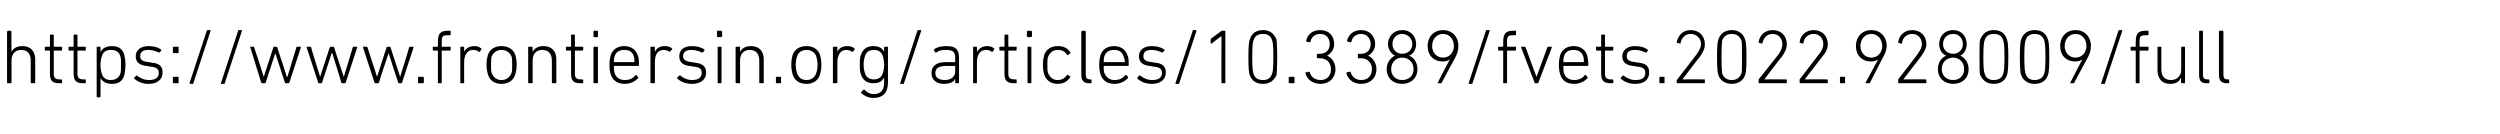 <?xml version="1.0" standalone="no"?><!DOCTYPE svg PUBLIC "-//W3C//DTD SVG 1.1//EN" "http://www.w3.org/Graphics/SVG/1.1/DTD/svg11.dtd"><svg xmlns="http://www.w3.org/2000/svg" version="1.1" width="390.5px" height="21px" viewBox="0 -4 390.5 21" style="top:-4px">  <desc>https://www.frontiersin.org/articles/10.3389/fvets.2022.928009/full</desc>  <defs/>  <g id="Polygon110730">    <path d="M 4.9 9 C 4.9 9 4.8 9 4.8 8.9 C 4.8 8.9 4.8 5.5 4.8 5.5 C 4.8 4.4 4.3 3.8 3.3 3.8 C 2.4 3.8 1.8 4.4 1.8 5.4 C 1.8 5.4 1.8 8.9 1.8 8.9 C 1.8 9 1.7 9 1.6 9 C 1.6 9 1.2 9 1.2 9 C 1.2 9 1.1 9 1.1 8.9 C 1.1 8.9 1.1 1 1.1 1 C 1.1 0.9 1.2 0.8 1.2 0.8 C 1.2 0.8 1.6 0.8 1.6 0.8 C 1.7 0.8 1.8 0.9 1.8 1 C 1.75 0.96 1.8 4.1 1.8 4.1 C 1.8 4.1 1.76 4.08 1.8 4.1 C 2.1 3.5 2.7 3.2 3.5 3.2 C 4.7 3.2 5.5 3.9 5.5 5.3 C 5.5 5.3 5.5 8.9 5.5 8.9 C 5.5 9 5.4 9 5.3 9 C 5.3 9 4.9 9 4.9 9 Z M 9.2 9 C 8.2 9 7.8 8.6 7.8 7.5 C 7.8 7.5 7.8 3.9 7.8 3.9 C 7.8 3.9 7.7 3.9 7.7 3.9 C 7.7 3.9 7.1 3.9 7.1 3.9 C 7 3.9 7 3.8 7 3.7 C 7 3.7 7 3.4 7 3.4 C 7 3.3 7 3.3 7.1 3.3 C 7.1 3.3 7.7 3.3 7.7 3.3 C 7.7 3.3 7.8 3.3 7.8 3.2 C 7.8 3.2 7.8 1.6 7.8 1.6 C 7.8 1.5 7.8 1.4 7.9 1.4 C 7.9 1.4 8.3 1.4 8.3 1.4 C 8.4 1.4 8.4 1.5 8.4 1.6 C 8.4 1.6 8.4 3.2 8.4 3.2 C 8.4 3.3 8.4 3.3 8.5 3.3 C 8.5 3.3 9.6 3.3 9.6 3.3 C 9.6 3.3 9.7 3.3 9.7 3.4 C 9.7 3.4 9.7 3.7 9.7 3.7 C 9.7 3.8 9.6 3.9 9.6 3.9 C 9.6 3.9 8.5 3.9 8.5 3.9 C 8.4 3.9 8.4 3.9 8.4 3.9 C 8.4 3.9 8.4 7.5 8.4 7.5 C 8.4 8.2 8.7 8.4 9.3 8.4 C 9.3 8.4 9.6 8.4 9.6 8.4 C 9.6 8.4 9.7 8.5 9.7 8.5 C 9.7 8.5 9.7 8.9 9.7 8.9 C 9.7 9 9.6 9 9.6 9 C 9.6 9 9.2 9 9.2 9 Z M 13 9 C 11.9 9 11.5 8.6 11.5 7.5 C 11.5 7.5 11.5 3.9 11.5 3.9 C 11.5 3.9 11.5 3.9 11.4 3.9 C 11.4 3.9 10.8 3.9 10.8 3.9 C 10.7 3.9 10.7 3.8 10.7 3.7 C 10.7 3.7 10.7 3.4 10.7 3.4 C 10.7 3.3 10.7 3.3 10.8 3.3 C 10.8 3.3 11.4 3.3 11.4 3.3 C 11.5 3.3 11.5 3.3 11.5 3.2 C 11.5 3.2 11.5 1.6 11.5 1.6 C 11.5 1.5 11.5 1.4 11.6 1.4 C 11.6 1.4 12 1.4 12 1.4 C 12.1 1.4 12.1 1.5 12.1 1.6 C 12.1 1.6 12.1 3.2 12.1 3.2 C 12.1 3.3 12.2 3.3 12.2 3.3 C 12.2 3.3 13.3 3.3 13.3 3.3 C 13.4 3.3 13.4 3.3 13.4 3.4 C 13.4 3.4 13.4 3.7 13.4 3.7 C 13.4 3.8 13.4 3.9 13.3 3.9 C 13.3 3.9 12.2 3.9 12.2 3.9 C 12.2 3.9 12.1 3.9 12.1 3.9 C 12.1 3.9 12.1 7.5 12.1 7.5 C 12.1 8.2 12.4 8.4 13.1 8.4 C 13.1 8.4 13.3 8.4 13.3 8.4 C 13.4 8.4 13.4 8.5 13.4 8.5 C 13.4 8.5 13.4 8.9 13.4 8.9 C 13.4 9 13.4 9 13.3 9 C 13.3 9 13 9 13 9 Z M 15.2 11.2 C 15.1 11.2 15.1 11.1 15.1 11 C 15.1 11 15.1 3.4 15.1 3.4 C 15.1 3.3 15.1 3.3 15.2 3.3 C 15.2 3.3 15.6 3.3 15.6 3.3 C 15.7 3.3 15.7 3.3 15.7 3.4 C 15.71 3.4 15.7 4.1 15.7 4.1 C 15.7 4.1 15.72 4.09 15.7 4.1 C 16 3.6 16.5 3.2 17.5 3.2 C 18.5 3.2 19.1 3.6 19.4 4.5 C 19.5 5 19.6 5.5 19.6 6.1 C 19.6 6.8 19.5 7.3 19.4 7.8 C 19.1 8.7 18.5 9.1 17.5 9.1 C 16.5 9.1 16 8.7 15.7 8.2 C 15.72 8.18 15.7 8.2 15.7 8.2 C 15.7 8.2 15.71 11.04 15.7 11 C 15.7 11.1 15.7 11.2 15.6 11.2 C 15.6 11.2 15.2 11.2 15.2 11.2 Z M 18.8 7.5 C 18.9 7.1 18.9 6.6 18.9 6.1 C 18.9 5.6 18.9 5.1 18.8 4.8 C 18.6 4.1 18.1 3.8 17.3 3.8 C 16.6 3.8 16.1 4.1 15.9 4.8 C 15.8 5.1 15.7 5.5 15.7 6.1 C 15.7 6.8 15.8 7.2 15.9 7.5 C 16.1 8.2 16.6 8.5 17.3 8.5 C 18.1 8.5 18.6 8.1 18.8 7.5 Z M 21 8.3 C 20.9 8.3 20.9 8.2 21 8.1 C 21 8.1 21.3 7.8 21.3 7.8 C 21.3 7.8 21.4 7.8 21.4 7.8 C 21.9 8.2 22.5 8.5 23.3 8.5 C 24.3 8.5 24.8 8.1 24.8 7.4 C 24.8 6.8 24.5 6.5 23.5 6.4 C 23.5 6.4 22.9 6.3 22.9 6.3 C 21.8 6.2 21.2 5.7 21.2 4.8 C 21.2 3.8 22 3.2 23.2 3.2 C 24 3.2 24.7 3.4 25.1 3.7 C 25.2 3.8 25.2 3.8 25.2 3.9 C 25.2 3.9 24.9 4.2 24.9 4.2 C 24.9 4.2 24.8 4.2 24.8 4.2 C 24.4 4 23.8 3.8 23.2 3.8 C 22.3 3.8 21.9 4.1 21.9 4.8 C 21.9 5.3 22.2 5.6 23.2 5.7 C 23.2 5.7 23.8 5.8 23.8 5.8 C 24.9 5.9 25.4 6.4 25.4 7.3 C 25.4 8.4 24.6 9.1 23.2 9.1 C 22.2 9.1 21.4 8.7 21 8.3 Z M 27 4.2 C 27 4.2 27 3.4 27 3.4 C 27 3.3 27.1 3.3 27.2 3.3 C 27.2 3.3 27.8 3.3 27.8 3.3 C 27.8 3.3 27.9 3.3 27.9 3.4 C 27.9 3.4 27.9 4.2 27.9 4.2 C 27.9 4.3 27.8 4.3 27.8 4.3 C 27.8 4.3 27.2 4.3 27.2 4.3 C 27.1 4.3 27 4.3 27 4.2 Z M 27 8.1 C 27 8 27.1 8 27.2 8 C 27.2 8 27.8 8 27.8 8 C 27.8 8 27.9 8 27.9 8.1 C 27.9 8.1 27.9 8.9 27.9 8.9 C 27.9 9 27.8 9 27.8 9 C 27.8 9 27.2 9 27.2 9 C 27.1 9 27 9 27 8.9 C 27 8.9 27 8.1 27 8.1 Z M 32.3 0.8 C 32.3 0.8 32.4 0.7 32.4 0.7 C 32.4 0.7 32.8 0.7 32.8 0.7 C 32.9 0.7 32.9 0.8 32.9 0.8 C 32.9 0.8 30.2 9 30.2 9 C 30.2 9.1 30.2 9.1 30.1 9.1 C 30.1 9.1 29.7 9.1 29.7 9.1 C 29.7 9.1 29.6 9.1 29.6 9 C 29.6 9 32.3 0.8 32.3 0.8 Z M 37.2 0.8 C 37.2 0.8 37.2 0.7 37.3 0.7 C 37.3 0.7 37.7 0.7 37.7 0.7 C 37.8 0.7 37.8 0.8 37.8 0.8 C 37.8 0.8 35.1 9 35.1 9 C 35.1 9.1 35.1 9.1 35 9.1 C 35 9.1 34.6 9.1 34.6 9.1 C 34.5 9.1 34.5 9.1 34.5 9 C 34.5 9 37.2 0.8 37.2 0.8 Z M 44.7 9 C 44.6 9 44.5 9 44.5 8.9 C 44.51 8.88 43 4.3 43 4.3 L 43 4.3 C 43 4.3 41.5 8.88 41.5 8.9 C 41.5 9 41.4 9 41.4 9 C 41.4 9 41 9 41 9 C 40.9 9 40.9 9 40.8 8.9 C 40.8 8.9 39.1 3.4 39.1 3.4 C 39 3.3 39.1 3.3 39.1 3.3 C 39.1 3.3 39.6 3.3 39.6 3.3 C 39.7 3.3 39.7 3.3 39.7 3.4 C 39.73 3.4 41.2 8 41.2 8 L 41.2 8 C 41.2 8 42.7 3.4 42.7 3.4 C 42.7 3.3 42.8 3.3 42.8 3.3 C 42.8 3.3 43.2 3.3 43.2 3.3 C 43.3 3.3 43.3 3.3 43.3 3.4 C 43.33 3.4 44.8 8 44.8 8 L 44.9 8 C 44.9 8 46.28 3.4 46.3 3.4 C 46.3 3.3 46.4 3.3 46.4 3.3 C 46.4 3.3 46.9 3.3 46.9 3.3 C 47 3.3 47 3.3 47 3.4 C 47 3.4 45.2 8.9 45.2 8.9 C 45.1 9 45.1 9 45 9 C 45 9 44.7 9 44.7 9 Z M 53.5 9 C 53.4 9 53.4 9 53.3 8.9 C 53.34 8.88 51.9 4.3 51.9 4.3 L 51.8 4.3 C 51.8 4.3 50.33 8.88 50.3 8.9 C 50.3 9 50.3 9 50.2 9 C 50.2 9 49.8 9 49.8 9 C 49.7 9 49.7 9 49.7 8.9 C 49.7 8.9 47.9 3.4 47.9 3.4 C 47.9 3.3 47.9 3.3 48 3.3 C 48 3.3 48.4 3.3 48.4 3.3 C 48.5 3.3 48.5 3.3 48.6 3.4 C 48.56 3.4 50 8 50 8 L 50 8 C 50 8 51.53 3.4 51.5 3.4 C 51.6 3.3 51.6 3.3 51.7 3.3 C 51.7 3.3 52 3.3 52 3.3 C 52.1 3.3 52.1 3.3 52.2 3.4 C 52.16 3.4 53.7 8 53.7 8 L 53.7 8 C 53.7 8 55.12 3.4 55.1 3.4 C 55.2 3.3 55.2 3.3 55.3 3.3 C 55.3 3.3 55.7 3.3 55.7 3.3 C 55.8 3.3 55.8 3.3 55.8 3.4 C 55.8 3.4 54 8.9 54 8.9 C 54 9 53.9 9 53.9 9 C 53.9 9 53.5 9 53.5 9 Z M 62.3 9 C 62.2 9 62.2 9 62.2 8.9 C 62.17 8.88 60.7 4.3 60.7 4.3 L 60.7 4.3 C 60.7 4.3 59.16 8.88 59.2 8.9 C 59.1 9 59.1 9 59 9 C 59 9 58.7 9 58.7 9 C 58.6 9 58.5 9 58.5 8.9 C 58.5 8.9 56.7 3.4 56.7 3.4 C 56.7 3.3 56.7 3.3 56.8 3.3 C 56.8 3.3 57.2 3.3 57.2 3.3 C 57.3 3.3 57.4 3.3 57.4 3.4 C 57.39 3.4 58.9 8 58.9 8 L 58.9 8 C 58.9 8 60.36 3.4 60.4 3.4 C 60.4 3.3 60.4 3.3 60.5 3.3 C 60.5 3.3 60.9 3.3 60.9 3.3 C 60.9 3.3 61 3.3 61 3.4 C 60.99 3.4 62.5 8 62.5 8 L 62.5 8 C 62.5 8 63.95 3.4 63.9 3.4 C 64 3.3 64 3.3 64.1 3.3 C 64.1 3.3 64.5 3.3 64.5 3.3 C 64.6 3.3 64.6 3.3 64.6 3.4 C 64.6 3.4 62.8 8.9 62.8 8.9 C 62.8 9 62.8 9 62.7 9 C 62.7 9 62.3 9 62.3 9 Z M 65.3 8.1 C 65.3 8 65.4 8 65.5 8 C 65.5 8 66 8 66 8 C 66.1 8 66.2 8 66.2 8.1 C 66.2 8.1 66.2 8.9 66.2 8.9 C 66.2 9 66.1 9 66 9 C 66 9 65.5 9 65.5 9 C 65.4 9 65.3 9 65.3 8.9 C 65.3 8.9 65.3 8.1 65.3 8.1 Z M 68.5 9 C 68.4 9 68.4 9 68.4 8.9 C 68.4 8.9 68.4 3.9 68.4 3.9 C 68.4 3.9 68.3 3.9 68.3 3.9 C 68.3 3.9 67.7 3.9 67.7 3.9 C 67.6 3.9 67.6 3.8 67.6 3.7 C 67.6 3.7 67.6 3.4 67.6 3.4 C 67.6 3.3 67.6 3.3 67.7 3.3 C 67.7 3.3 68.3 3.3 68.3 3.3 C 68.3 3.3 68.4 3.3 68.4 3.2 C 68.4 3.2 68.4 2.6 68.4 2.6 C 68.4 1.2 68.8 0.8 70 0.8 C 70 0.8 70.3 0.8 70.3 0.8 C 70.4 0.8 70.4 0.9 70.4 1 C 70.4 1 70.4 1.3 70.4 1.3 C 70.4 1.4 70.4 1.5 70.3 1.5 C 70.3 1.5 70 1.5 70 1.5 C 69.2 1.5 69 1.6 69 2.5 C 69 2.5 69 3.2 69 3.2 C 69 3.3 69 3.3 69.1 3.3 C 69.1 3.3 70.3 3.3 70.3 3.3 C 70.4 3.3 70.4 3.3 70.4 3.4 C 70.4 3.4 70.4 3.7 70.4 3.7 C 70.4 3.8 70.4 3.9 70.3 3.9 C 70.3 3.9 69.1 3.9 69.1 3.9 C 69 3.9 69 3.9 69 3.9 C 69 3.9 69 8.9 69 8.9 C 69 9 69 9 68.9 9 C 68.9 9 68.5 9 68.5 9 Z M 72 9 C 71.9 9 71.9 9 71.9 8.9 C 71.9 8.9 71.9 3.4 71.9 3.4 C 71.9 3.3 71.9 3.3 72 3.3 C 72 3.3 72.4 3.3 72.4 3.3 C 72.5 3.3 72.5 3.3 72.5 3.4 C 72.51 3.4 72.5 4.1 72.5 4.1 C 72.5 4.1 72.53 4.13 72.5 4.1 C 72.7 3.6 73.3 3.2 74.1 3.2 C 74.5 3.2 74.9 3.3 75.2 3.6 C 75.3 3.6 75.3 3.6 75.2 3.7 C 75.2 3.7 75 4 75 4 C 75 4.1 74.9 4.1 74.8 4.1 C 74.6 3.9 74.3 3.8 73.9 3.8 C 72.9 3.8 72.5 4.7 72.5 5.7 C 72.5 5.7 72.5 8.9 72.5 8.9 C 72.5 9 72.5 9 72.4 9 C 72.4 9 72 9 72 9 Z M 76.2 7.6 C 76.1 7.2 76 6.8 76 6.1 C 76 5.4 76.1 5 76.2 4.6 C 76.5 3.7 77.3 3.2 78.3 3.2 C 79.4 3.2 80.2 3.7 80.5 4.6 C 80.6 5 80.7 5.4 80.7 6.1 C 80.7 6.8 80.6 7.2 80.5 7.6 C 80.2 8.6 79.4 9.1 78.3 9.1 C 77.3 9.1 76.5 8.6 76.2 7.6 Z M 79.9 7.4 C 80 7.1 80 6.8 80 6.1 C 80 5.5 80 5.2 79.9 4.8 C 79.6 4.2 79.1 3.8 78.3 3.8 C 77.6 3.8 77.1 4.2 76.8 4.8 C 76.7 5.2 76.7 5.5 76.7 6.1 C 76.7 6.8 76.7 7.1 76.8 7.4 C 77.1 8.1 77.6 8.5 78.3 8.5 C 79.1 8.5 79.6 8.1 79.9 7.4 Z M 86.3 9 C 86.3 9 86.2 9 86.2 8.9 C 86.2 8.9 86.2 5.5 86.2 5.5 C 86.2 4.4 85.7 3.8 84.7 3.8 C 83.8 3.8 83.2 4.4 83.2 5.4 C 83.2 5.4 83.2 8.9 83.2 8.9 C 83.2 9 83.1 9 83 9 C 83 9 82.6 9 82.6 9 C 82.6 9 82.5 9 82.5 8.9 C 82.5 8.9 82.5 3.4 82.5 3.4 C 82.5 3.3 82.6 3.3 82.6 3.3 C 82.6 3.3 83 3.3 83 3.3 C 83.1 3.3 83.2 3.3 83.2 3.4 C 83.16 3.4 83.2 4.1 83.2 4.1 C 83.2 4.1 83.17 4.08 83.2 4.1 C 83.5 3.5 84.1 3.2 84.9 3.2 C 86.1 3.2 86.9 3.9 86.9 5.3 C 86.9 5.3 86.9 8.9 86.9 8.9 C 86.9 9 86.8 9 86.7 9 C 86.7 9 86.3 9 86.3 9 Z M 90.6 9 C 89.6 9 89.2 8.6 89.2 7.5 C 89.2 7.5 89.2 3.9 89.2 3.9 C 89.2 3.9 89.1 3.9 89.1 3.9 C 89.1 3.9 88.5 3.9 88.5 3.9 C 88.4 3.9 88.4 3.8 88.4 3.7 C 88.4 3.7 88.4 3.4 88.4 3.4 C 88.4 3.3 88.4 3.3 88.5 3.3 C 88.5 3.3 89.1 3.3 89.1 3.3 C 89.1 3.3 89.2 3.3 89.2 3.2 C 89.2 3.2 89.2 1.6 89.2 1.6 C 89.2 1.5 89.2 1.4 89.3 1.4 C 89.3 1.4 89.7 1.4 89.7 1.4 C 89.8 1.4 89.8 1.5 89.8 1.6 C 89.8 1.6 89.8 3.2 89.8 3.2 C 89.8 3.3 89.8 3.3 89.9 3.3 C 89.9 3.3 91 3.3 91 3.3 C 91 3.3 91.1 3.3 91.1 3.4 C 91.1 3.4 91.1 3.7 91.1 3.7 C 91.1 3.8 91 3.9 91 3.9 C 91 3.9 89.9 3.9 89.9 3.9 C 89.8 3.9 89.8 3.9 89.8 3.9 C 89.8 3.9 89.8 7.5 89.8 7.5 C 89.8 8.2 90.1 8.4 90.7 8.4 C 90.7 8.4 91 8.4 91 8.4 C 91 8.4 91.1 8.5 91.1 8.5 C 91.1 8.5 91.1 8.9 91.1 8.9 C 91.1 9 91 9 91 9 C 91 9 90.6 9 90.6 9 Z M 92.8 1.8 C 92.7 1.8 92.7 1.7 92.7 1.6 C 92.7 1.6 92.7 1 92.7 1 C 92.7 0.9 92.7 0.8 92.8 0.8 C 92.8 0.8 93.3 0.8 93.3 0.8 C 93.4 0.8 93.4 0.9 93.4 1 C 93.4 1 93.4 1.6 93.4 1.6 C 93.4 1.7 93.4 1.8 93.3 1.8 C 93.3 1.8 92.8 1.8 92.8 1.8 Z M 92.9 9 C 92.8 9 92.7 9 92.7 8.9 C 92.7 8.9 92.7 3.4 92.7 3.4 C 92.7 3.3 92.8 3.3 92.9 3.3 C 92.9 3.3 93.3 3.3 93.3 3.3 C 93.3 3.3 93.4 3.3 93.4 3.4 C 93.4 3.4 93.4 8.9 93.4 8.9 C 93.4 9 93.3 9 93.3 9 C 93.3 9 92.9 9 92.9 9 Z M 95.4 7.6 C 95.3 7.3 95.2 6.9 95.2 6.1 C 95.2 5.4 95.3 5 95.4 4.6 C 95.7 3.7 96.5 3.2 97.5 3.2 C 98.5 3.2 99.3 3.7 99.6 4.6 C 99.8 5 99.8 5.4 99.8 6.2 C 99.8 6.2 99.8 6.3 99.7 6.3 C 99.7 6.3 95.9 6.3 95.9 6.3 C 95.9 6.3 95.9 6.3 95.9 6.4 C 95.9 6.9 95.9 7.1 96 7.4 C 96.2 8.1 96.8 8.5 97.6 8.5 C 98.4 8.5 98.9 8.2 99.2 7.8 C 99.3 7.7 99.3 7.7 99.4 7.7 C 99.4 7.7 99.6 8 99.6 8 C 99.7 8 99.7 8.1 99.7 8.2 C 99.2 8.7 98.5 9.1 97.6 9.1 C 96.5 9.1 95.7 8.6 95.4 7.6 Z M 99.1 5.7 C 99.1 5.7 99.1 5.7 99.1 5.7 C 99.1 5.3 99.1 5.1 99 4.8 C 98.8 4.1 98.3 3.8 97.5 3.8 C 96.8 3.8 96.2 4.1 96 4.8 C 95.9 5.1 95.9 5.3 95.9 5.7 C 95.9 5.7 95.9 5.7 95.9 5.7 C 95.9 5.7 99.1 5.7 99.1 5.7 Z M 101.7 9 C 101.7 9 101.6 9 101.6 8.9 C 101.6 8.9 101.6 3.4 101.6 3.4 C 101.6 3.3 101.7 3.3 101.7 3.3 C 101.7 3.3 102.1 3.3 102.1 3.3 C 102.2 3.3 102.3 3.3 102.3 3.4 C 102.26 3.4 102.3 4.1 102.3 4.1 C 102.3 4.1 102.27 4.13 102.3 4.1 C 102.5 3.6 103 3.2 103.8 3.2 C 104.3 3.2 104.7 3.3 105 3.6 C 105 3.6 105 3.6 105 3.7 C 105 3.7 104.7 4 104.7 4 C 104.7 4.1 104.6 4.1 104.6 4.1 C 104.3 3.9 104 3.8 103.7 3.8 C 102.6 3.8 102.3 4.7 102.3 5.7 C 102.3 5.7 102.3 8.9 102.3 8.9 C 102.3 9 102.2 9 102.1 9 C 102.1 9 101.7 9 101.7 9 Z M 105.8 8.3 C 105.8 8.3 105.8 8.2 105.8 8.1 C 105.8 8.1 106.1 7.8 106.1 7.8 C 106.2 7.8 106.2 7.8 106.3 7.8 C 106.7 8.2 107.4 8.5 108.1 8.5 C 109.1 8.5 109.6 8.1 109.6 7.4 C 109.6 6.8 109.4 6.5 108.3 6.4 C 108.3 6.4 107.7 6.3 107.7 6.3 C 106.7 6.2 106.1 5.7 106.1 4.8 C 106.1 3.8 106.8 3.2 108.1 3.2 C 108.9 3.2 109.5 3.4 110 3.7 C 110.1 3.8 110.1 3.8 110 3.9 C 110 3.9 109.8 4.2 109.8 4.2 C 109.8 4.2 109.7 4.2 109.6 4.2 C 109.3 4 108.6 3.8 108 3.8 C 107.2 3.8 106.7 4.1 106.7 4.8 C 106.7 5.3 107.1 5.6 108 5.7 C 108 5.7 108.6 5.8 108.6 5.8 C 109.7 5.9 110.3 6.4 110.3 7.3 C 110.3 8.4 109.5 9.1 108.1 9.1 C 107 9.1 106.3 8.7 105.8 8.3 Z M 112.1 1.8 C 112 1.8 112 1.7 112 1.6 C 112 1.6 112 1 112 1 C 112 0.9 112 0.8 112.1 0.8 C 112.1 0.8 112.6 0.8 112.6 0.8 C 112.7 0.8 112.8 0.9 112.8 1 C 112.8 1 112.8 1.6 112.8 1.6 C 112.8 1.7 112.7 1.8 112.6 1.8 C 112.6 1.8 112.1 1.8 112.1 1.8 Z M 112.2 9 C 112.1 9 112.1 9 112.1 8.9 C 112.1 8.9 112.1 3.4 112.1 3.4 C 112.1 3.3 112.1 3.3 112.2 3.3 C 112.2 3.3 112.6 3.3 112.6 3.3 C 112.7 3.3 112.7 3.3 112.7 3.4 C 112.7 3.4 112.7 8.9 112.7 8.9 C 112.7 9 112.7 9 112.6 9 C 112.6 9 112.2 9 112.2 9 Z M 118.7 9 C 118.7 9 118.6 9 118.6 8.9 C 118.6 8.9 118.6 5.5 118.6 5.5 C 118.6 4.4 118.1 3.8 117.1 3.8 C 116.2 3.8 115.6 4.4 115.6 5.4 C 115.6 5.4 115.6 8.9 115.6 8.9 C 115.6 9 115.5 9 115.4 9 C 115.4 9 115 9 115 9 C 115 9 114.9 9 114.9 8.9 C 114.9 8.9 114.9 3.4 114.9 3.4 C 114.9 3.3 115 3.3 115 3.3 C 115 3.3 115.4 3.3 115.4 3.3 C 115.5 3.3 115.6 3.3 115.6 3.4 C 115.56 3.4 115.6 4.1 115.6 4.1 C 115.6 4.1 115.57 4.08 115.6 4.1 C 115.9 3.5 116.5 3.2 117.3 3.2 C 118.5 3.2 119.3 3.9 119.3 5.3 C 119.3 5.3 119.3 8.9 119.3 8.9 C 119.3 9 119.2 9 119.1 9 C 119.1 9 118.7 9 118.7 9 Z M 121.2 8.1 C 121.2 8 121.2 8 121.3 8 C 121.3 8 121.9 8 121.9 8 C 122 8 122 8 122 8.1 C 122 8.1 122 8.9 122 8.9 C 122 9 122 9 121.9 9 C 121.9 9 121.3 9 121.3 9 C 121.2 9 121.2 9 121.2 8.9 C 121.2 8.9 121.2 8.1 121.2 8.1 Z M 123.8 7.6 C 123.7 7.2 123.6 6.8 123.6 6.1 C 123.6 5.4 123.7 5 123.8 4.6 C 124.1 3.7 124.9 3.2 126 3.2 C 127 3.2 127.8 3.7 128.1 4.6 C 128.2 5 128.3 5.4 128.3 6.1 C 128.3 6.8 128.2 7.2 128.1 7.6 C 127.8 8.6 127 9.1 126 9.1 C 124.9 9.1 124.1 8.6 123.8 7.6 Z M 127.5 7.4 C 127.6 7.1 127.7 6.8 127.7 6.1 C 127.7 5.5 127.6 5.2 127.5 4.8 C 127.3 4.2 126.7 3.8 126 3.8 C 125.2 3.8 124.7 4.2 124.5 4.8 C 124.4 5.2 124.3 5.5 124.3 6.1 C 124.3 6.8 124.4 7.1 124.5 7.4 C 124.7 8.1 125.2 8.5 126 8.5 C 126.7 8.5 127.3 8.1 127.5 7.4 Z M 130.3 9 C 130.2 9 130.1 9 130.1 8.9 C 130.1 8.9 130.1 3.4 130.1 3.4 C 130.1 3.3 130.2 3.3 130.3 3.3 C 130.3 3.3 130.7 3.3 130.7 3.3 C 130.7 3.3 130.8 3.3 130.8 3.4 C 130.79 3.4 130.8 4.1 130.8 4.1 C 130.8 4.1 130.8 4.13 130.8 4.1 C 131 3.6 131.5 3.2 132.3 3.2 C 132.8 3.2 133.2 3.3 133.5 3.6 C 133.5 3.6 133.6 3.6 133.5 3.7 C 133.5 3.7 133.3 4 133.3 4 C 133.2 4.1 133.2 4.1 133.1 4.1 C 132.8 3.9 132.5 3.8 132.2 3.8 C 131.2 3.8 130.8 4.7 130.8 5.7 C 130.8 5.7 130.8 8.9 130.8 8.9 C 130.8 9 130.7 9 130.7 9 C 130.7 9 130.3 9 130.3 9 Z M 134.5 10.5 C 134.5 10.4 134.5 10.3 134.6 10.3 C 134.6 10.3 134.9 10 134.9 10 C 134.9 10 135 10 135 10 C 135.4 10.4 135.9 10.7 136.4 10.7 C 137.5 10.7 138.1 10.2 138.1 8.9 C 138.08 8.92 138.1 8.1 138.1 8.1 C 138.1 8.1 138.07 8.09 138.1 8.1 C 137.8 8.7 137.3 9 136.4 9 C 135.4 9 134.8 8.5 134.5 7.7 C 134.3 7.2 134.3 6.8 134.3 6.1 C 134.3 5.4 134.3 4.9 134.5 4.5 C 134.8 3.7 135.4 3.2 136.4 3.2 C 137.3 3.2 137.8 3.5 138.1 4.1 C 138.07 4.09 138.1 4.1 138.1 4.1 C 138.1 4.1 138.08 3.4 138.1 3.4 C 138.1 3.3 138.1 3.3 138.2 3.3 C 138.2 3.3 138.6 3.3 138.6 3.3 C 138.7 3.3 138.7 3.3 138.7 3.4 C 138.7 3.4 138.7 8.9 138.7 8.9 C 138.7 10.5 137.9 11.3 136.4 11.3 C 135.6 11.3 134.9 10.9 134.5 10.5 Z M 137.9 7.4 C 138 7.1 138.1 6.7 138.1 6.1 C 138.1 5.5 138 5.1 137.9 4.8 C 137.7 4.1 137.2 3.8 136.5 3.8 C 135.8 3.8 135.3 4.1 135.1 4.8 C 135 5.1 134.9 5.5 134.9 6.1 C 134.9 6.7 135 7.1 135.1 7.4 C 135.3 8.1 135.8 8.4 136.5 8.4 C 137.2 8.4 137.7 8.1 137.9 7.4 Z M 143.3 0.8 C 143.3 0.8 143.4 0.7 143.5 0.7 C 143.5 0.7 143.8 0.7 143.8 0.7 C 143.9 0.7 143.9 0.8 143.9 0.8 C 143.9 0.8 141.2 9 141.2 9 C 141.2 9.1 141.2 9.1 141.1 9.1 C 141.1 9.1 140.7 9.1 140.7 9.1 C 140.7 9.1 140.6 9.1 140.6 9 C 140.6 9 143.3 0.8 143.3 0.8 Z M 146.3 4.2 C 146.2 4.2 146.1 4.2 146.1 4.2 C 146.1 4.2 145.9 3.9 145.9 3.9 C 145.9 3.8 145.9 3.8 145.9 3.7 C 146.3 3.4 146.9 3.2 147.8 3.2 C 149.2 3.2 149.8 3.6 149.8 5.1 C 149.8 5.1 149.8 8.9 149.8 8.9 C 149.8 9 149.8 9 149.7 9 C 149.7 9 149.3 9 149.3 9 C 149.3 9 149.2 9 149.2 8.9 C 149.22 8.88 149.2 8.3 149.2 8.3 C 149.2 8.3 149.21 8.28 149.2 8.3 C 149 8.8 148.4 9.1 147.4 9.1 C 146.3 9.1 145.5 8.5 145.5 7.4 C 145.5 6.3 146.3 5.7 147.7 5.7 C 147.7 5.7 149.1 5.7 149.1 5.7 C 149.2 5.7 149.2 5.7 149.2 5.7 C 149.2 5.7 149.2 5.1 149.2 5.1 C 149.2 4.1 148.9 3.8 147.7 3.8 C 147 3.8 146.6 3.9 146.3 4.2 Z M 149.2 7.2 C 149.2 7.2 149.2 6.4 149.2 6.4 C 149.2 6.3 149.2 6.3 149.1 6.3 C 149.1 6.3 147.8 6.3 147.8 6.3 C 146.6 6.3 146.1 6.7 146.1 7.4 C 146.1 8.1 146.6 8.5 147.6 8.5 C 148.5 8.5 149.2 8 149.2 7.2 Z M 152.1 9 C 152 9 152 9 152 8.9 C 152 8.9 152 3.4 152 3.4 C 152 3.3 152 3.3 152.1 3.3 C 152.1 3.3 152.5 3.3 152.5 3.3 C 152.6 3.3 152.6 3.3 152.6 3.4 C 152.62 3.4 152.6 4.1 152.6 4.1 C 152.6 4.1 152.64 4.13 152.6 4.1 C 152.9 3.6 153.4 3.2 154.2 3.2 C 154.6 3.2 155 3.3 155.3 3.6 C 155.4 3.6 155.4 3.6 155.3 3.7 C 155.3 3.7 155.1 4 155.1 4 C 155.1 4.1 155 4.1 154.9 4.1 C 154.7 3.9 154.4 3.8 154 3.8 C 153 3.8 152.6 4.7 152.6 5.7 C 152.6 5.7 152.6 8.9 152.6 8.9 C 152.6 9 152.6 9 152.5 9 C 152.5 9 152.1 9 152.1 9 Z M 158.4 9 C 157.3 9 156.9 8.6 156.9 7.5 C 156.9 7.5 156.9 3.9 156.9 3.9 C 156.9 3.9 156.9 3.9 156.8 3.9 C 156.8 3.9 156.2 3.9 156.2 3.9 C 156.1 3.9 156.1 3.8 156.1 3.7 C 156.1 3.7 156.1 3.4 156.1 3.4 C 156.1 3.3 156.1 3.3 156.2 3.3 C 156.2 3.3 156.8 3.3 156.8 3.3 C 156.9 3.3 156.9 3.3 156.9 3.2 C 156.9 3.2 156.9 1.6 156.9 1.6 C 156.9 1.5 156.9 1.4 157 1.4 C 157 1.4 157.4 1.4 157.4 1.4 C 157.5 1.4 157.5 1.5 157.5 1.6 C 157.5 1.6 157.5 3.2 157.5 3.2 C 157.5 3.3 157.6 3.3 157.6 3.3 C 157.6 3.3 158.7 3.3 158.7 3.3 C 158.8 3.3 158.8 3.3 158.8 3.4 C 158.8 3.4 158.8 3.7 158.8 3.7 C 158.8 3.8 158.8 3.9 158.7 3.9 C 158.7 3.9 157.6 3.9 157.6 3.9 C 157.6 3.9 157.5 3.9 157.5 3.9 C 157.5 3.9 157.5 7.5 157.5 7.5 C 157.5 8.2 157.8 8.4 158.5 8.4 C 158.5 8.4 158.7 8.4 158.7 8.4 C 158.8 8.4 158.8 8.5 158.8 8.5 C 158.8 8.5 158.8 8.9 158.8 8.9 C 158.8 9 158.8 9 158.7 9 C 158.7 9 158.4 9 158.4 9 Z M 160.5 1.8 C 160.5 1.8 160.4 1.7 160.4 1.6 C 160.4 1.6 160.4 1 160.4 1 C 160.4 0.9 160.5 0.8 160.5 0.8 C 160.5 0.8 161 0.8 161 0.8 C 161.1 0.8 161.2 0.9 161.2 1 C 161.2 1 161.2 1.6 161.2 1.6 C 161.2 1.7 161.1 1.8 161 1.8 C 161 1.8 160.5 1.8 160.5 1.8 Z M 160.6 9 C 160.5 9 160.5 9 160.5 8.9 C 160.5 8.9 160.5 3.4 160.5 3.4 C 160.5 3.3 160.5 3.3 160.6 3.3 C 160.6 3.3 161 3.3 161 3.3 C 161.1 3.3 161.1 3.3 161.1 3.4 C 161.1 3.4 161.1 8.9 161.1 8.9 C 161.1 9 161.1 9 161 9 C 161 9 160.6 9 160.6 9 Z M 163.1 4.6 C 163.4 3.7 164.2 3.2 165.2 3.2 C 166.1 3.2 166.8 3.5 167.2 4.2 C 167.2 4.3 167.2 4.4 167.1 4.4 C 167.1 4.4 166.8 4.6 166.8 4.6 C 166.7 4.6 166.7 4.6 166.7 4.6 C 166.3 4 165.9 3.8 165.2 3.8 C 164.5 3.8 164 4.2 163.7 4.9 C 163.6 5.2 163.6 5.6 163.6 6.1 C 163.6 6.7 163.6 7.1 163.7 7.4 C 164 8.1 164.5 8.5 165.2 8.5 C 165.9 8.5 166.3 8.2 166.7 7.7 C 166.7 7.7 166.7 7.6 166.8 7.7 C 166.8 7.7 167.1 7.9 167.1 7.9 C 167.2 7.9 167.2 8 167.2 8 C 166.8 8.7 166.1 9.1 165.2 9.1 C 164.2 9.1 163.4 8.6 163.1 7.6 C 163 7.3 162.9 6.8 162.9 6.1 C 162.9 5.5 163 5 163.1 4.6 Z M 170.1 9 C 169.3 9 168.9 8.6 168.9 7.7 C 168.9 7.7 168.9 1 168.9 1 C 168.9 0.9 169 0.8 169.1 0.8 C 169.1 0.8 169.5 0.8 169.5 0.8 C 169.5 0.8 169.6 0.9 169.6 1 C 169.6 1 169.6 7.7 169.6 7.7 C 169.6 8.2 169.8 8.4 170.2 8.4 C 170.2 8.4 170.4 8.4 170.4 8.4 C 170.5 8.4 170.5 8.5 170.5 8.5 C 170.5 8.5 170.5 8.9 170.5 8.9 C 170.5 9 170.5 9 170.4 9 C 170.4 9 170.1 9 170.1 9 Z M 171.9 7.6 C 171.8 7.3 171.7 6.9 171.7 6.1 C 171.7 5.4 171.8 5 171.9 4.6 C 172.2 3.7 173 3.2 174 3.2 C 175 3.2 175.8 3.7 176.1 4.6 C 176.3 5 176.3 5.4 176.3 6.2 C 176.3 6.2 176.3 6.3 176.2 6.3 C 176.2 6.3 172.4 6.3 172.4 6.3 C 172.4 6.3 172.4 6.3 172.4 6.4 C 172.4 6.9 172.4 7.1 172.5 7.4 C 172.8 8.1 173.3 8.5 174.1 8.5 C 174.9 8.5 175.4 8.2 175.7 7.8 C 175.8 7.7 175.8 7.7 175.9 7.7 C 175.9 7.7 176.2 8 176.2 8 C 176.2 8 176.2 8.1 176.2 8.2 C 175.7 8.7 175 9.1 174.1 9.1 C 173 9.1 172.2 8.6 171.9 7.6 Z M 175.6 5.7 C 175.6 5.7 175.7 5.7 175.7 5.7 C 175.7 5.3 175.6 5.1 175.5 4.8 C 175.3 4.1 174.8 3.8 174 3.8 C 173.3 3.8 172.7 4.1 172.5 4.8 C 172.4 5.1 172.4 5.3 172.4 5.7 C 172.4 5.7 172.4 5.7 172.4 5.7 C 172.4 5.7 175.6 5.7 175.6 5.7 Z M 177.7 8.3 C 177.6 8.3 177.6 8.2 177.7 8.1 C 177.7 8.1 177.9 7.8 177.9 7.8 C 178 7.8 178.1 7.8 178.1 7.8 C 178.6 8.2 179.2 8.5 180 8.5 C 181 8.5 181.5 8.1 181.5 7.4 C 181.5 6.8 181.2 6.5 180.2 6.4 C 180.2 6.4 179.6 6.3 179.6 6.3 C 178.5 6.2 177.9 5.7 177.9 4.8 C 177.9 3.8 178.7 3.2 179.9 3.2 C 180.7 3.2 181.4 3.4 181.8 3.7 C 181.9 3.8 181.9 3.8 181.9 3.9 C 181.9 3.9 181.6 4.2 181.6 4.2 C 181.6 4.2 181.5 4.2 181.5 4.2 C 181.1 4 180.5 3.8 179.9 3.8 C 179 3.8 178.6 4.1 178.6 4.8 C 178.6 5.3 178.9 5.6 179.9 5.7 C 179.9 5.7 180.5 5.8 180.5 5.8 C 181.6 5.9 182.1 6.4 182.1 7.3 C 182.1 8.4 181.3 9.1 179.9 9.1 C 178.9 9.1 178.1 8.7 177.7 8.3 Z M 186.3 0.8 C 186.3 0.8 186.3 0.7 186.4 0.7 C 186.4 0.7 186.8 0.7 186.8 0.7 C 186.8 0.7 186.9 0.8 186.9 0.8 C 186.9 0.8 184.2 9 184.2 9 C 184.2 9.1 184.1 9.1 184.1 9.1 C 184.1 9.1 183.7 9.1 183.7 9.1 C 183.6 9.1 183.6 9.1 183.6 9 C 183.6 9 186.3 0.8 186.3 0.8 Z M 190.8 1.7 L 190.7 1.7 C 190.7 1.7 189.26 2.76 189.3 2.8 C 189.2 2.8 189.1 2.8 189.1 2.7 C 189.1 2.7 189.1 2.2 189.1 2.2 C 189.1 2.1 189.2 2.1 189.2 2 C 189.2 2 190.7 0.9 190.7 0.9 C 190.8 0.9 190.8 0.8 190.9 0.8 C 190.9 0.8 191.3 0.8 191.3 0.8 C 191.4 0.8 191.4 0.9 191.4 1 C 191.4 1 191.4 8.9 191.4 8.9 C 191.4 9 191.4 9 191.3 9 C 191.3 9 190.9 9 190.9 9 C 190.8 9 190.8 9 190.8 8.9 C 190.76 8.88 190.8 1.7 190.8 1.7 Z M 195 4.9 C 195 3 195.1 2.5 195.2 2.2 C 195.5 1.2 196.2 0.7 197.3 0.7 C 198.3 0.7 199 1.2 199.4 2.2 C 199.4 2.5 199.5 3 199.5 4.9 C 199.5 6.9 199.4 7.4 199.4 7.7 C 199 8.6 198.3 9.1 197.3 9.1 C 196.2 9.1 195.5 8.6 195.2 7.7 C 195.1 7.4 195 6.9 195 4.9 Z M 197.3 8.5 C 198 8.5 198.5 8.2 198.7 7.5 C 198.8 7.2 198.9 6.8 198.9 4.9 C 198.9 3 198.8 2.6 198.7 2.3 C 198.5 1.6 198 1.3 197.3 1.3 C 196.5 1.3 196 1.6 195.8 2.3 C 195.7 2.6 195.6 3 195.6 4.9 C 195.6 6.8 195.7 7.2 195.8 7.5 C 196 8.2 196.5 8.5 197.3 8.5 Z M 201.3 8.1 C 201.3 8 201.4 8 201.5 8 C 201.5 8 202.1 8 202.1 8 C 202.1 8 202.2 8 202.2 8.1 C 202.2 8.1 202.2 8.9 202.2 8.9 C 202.2 9 202.1 9 202.1 9 C 202.1 9 201.5 9 201.5 9 C 201.4 9 201.3 9 201.3 8.9 C 201.3 8.9 201.3 8.1 201.3 8.1 Z M 204 7.3 C 204 7.3 204.4 7.2 204.4 7.2 C 204.5 7.2 204.5 7.2 204.6 7.3 C 204.7 7.8 205.2 8.5 206.3 8.5 C 207.3 8.5 207.9 7.8 207.9 6.8 C 207.9 5.8 207.2 5.1 206.2 5.1 C 206.2 5.1 205.8 5.1 205.8 5.1 C 205.8 5.1 205.7 5 205.7 4.9 C 205.7 4.9 205.7 4.6 205.7 4.6 C 205.7 4.5 205.8 4.4 205.8 4.4 C 205.8 4.4 206.2 4.4 206.2 4.4 C 207.1 4.4 207.7 3.8 207.7 2.9 C 207.7 2 207.2 1.3 206.2 1.3 C 205.3 1.3 204.8 1.9 204.7 2.5 C 204.7 2.6 204.6 2.6 204.5 2.6 C 204.5 2.6 204.1 2.5 204.1 2.5 C 204.1 2.5 204 2.4 204 2.4 C 204.2 1.5 204.9 0.7 206.2 0.7 C 207.6 0.7 208.4 1.6 208.4 2.9 C 208.4 3.8 207.8 4.4 207.3 4.7 C 207.3 4.7 207.3 4.7 207.3 4.7 C 207.8 4.9 208.6 5.6 208.6 6.8 C 208.6 8.2 207.6 9.1 206.3 9.1 C 204.9 9.1 204.1 8.3 203.9 7.4 C 203.9 7.4 203.9 7.3 204 7.3 Z M 210.4 7.3 C 210.4 7.3 210.8 7.2 210.8 7.2 C 210.9 7.2 210.9 7.2 211 7.3 C 211.1 7.8 211.6 8.5 212.6 8.5 C 213.7 8.5 214.3 7.8 214.3 6.8 C 214.3 5.8 213.6 5.1 212.6 5.1 C 212.6 5.1 212.2 5.1 212.2 5.1 C 212.1 5.1 212.1 5 212.1 4.9 C 212.1 4.9 212.1 4.6 212.1 4.6 C 212.1 4.5 212.1 4.4 212.2 4.4 C 212.2 4.4 212.6 4.4 212.6 4.4 C 213.5 4.4 214.1 3.8 214.1 2.9 C 214.1 2 213.5 1.3 212.6 1.3 C 211.7 1.3 211.2 1.9 211.1 2.5 C 211 2.6 211 2.6 210.9 2.6 C 210.9 2.6 210.5 2.5 210.5 2.5 C 210.5 2.5 210.4 2.4 210.4 2.4 C 210.6 1.5 211.3 0.7 212.6 0.7 C 213.9 0.7 214.8 1.6 214.8 2.9 C 214.8 3.8 214.2 4.4 213.7 4.7 C 213.7 4.7 213.7 4.7 213.7 4.7 C 214.2 4.9 215 5.6 215 6.8 C 215 8.2 214 9.1 212.6 9.1 C 211.3 9.1 210.5 8.3 210.3 7.4 C 210.3 7.4 210.3 7.3 210.4 7.3 Z M 217.9 4.7 C 217.9 4.7 217.9 4.7 217.9 4.7 C 217.3 4.4 216.8 3.7 216.8 2.9 C 216.8 1.7 217.7 0.7 219 0.7 C 220.4 0.7 221.2 1.7 221.2 2.9 C 221.2 3.7 220.8 4.4 220.1 4.7 C 220.1 4.7 220.1 4.7 220.1 4.7 C 220.9 5 221.4 5.8 221.4 6.8 C 221.4 8.2 220.4 9.1 219 9.1 C 217.6 9.1 216.6 8.2 216.6 6.8 C 216.6 5.8 217.2 5 217.9 4.7 Z M 219 4.4 C 220 4.4 220.6 3.7 220.6 2.9 C 220.6 2 219.9 1.3 219 1.3 C 218.1 1.3 217.5 2 217.5 2.9 C 217.5 3.7 218.1 4.4 219 4.4 C 219 4.4 219 4.4 219 4.4 Z M 219 8.5 C 220.1 8.5 220.8 7.8 220.8 6.8 C 220.8 5.8 220.1 5 219 5 C 218 5 217.3 5.8 217.3 6.8 C 217.3 7.8 218 8.5 219 8.5 Z M 226.4 5.4 C 226.4 5.4 226.38 5.34 226.4 5.3 C 226.2 5.5 225.8 5.6 225.3 5.6 C 224 5.6 223 4.7 223 3.2 C 223 1.7 224 0.7 225.4 0.7 C 226.8 0.7 227.8 1.7 227.8 3.2 C 227.8 3.8 227.6 4.5 227.3 5 C 227.3 5 225.2 8.9 225.2 8.9 C 225.2 9 225.2 9 225.1 9 C 225.1 9 224.6 9 224.6 9 C 224.6 9 224.5 8.9 224.6 8.9 C 224.56 8.89 226.4 5.4 226.4 5.4 Z M 227.1 3.2 C 227.1 2.1 226.4 1.3 225.4 1.3 C 224.4 1.3 223.7 2.1 223.7 3.2 C 223.7 4.2 224.4 5 225.4 5 C 226.4 5 227.1 4.2 227.1 3.2 Z M 232.1 0.8 C 232.1 0.8 232.1 0.7 232.2 0.7 C 232.2 0.7 232.6 0.7 232.6 0.7 C 232.7 0.7 232.7 0.8 232.7 0.8 C 232.7 0.8 230 9 230 9 C 230 9.1 230 9.1 229.9 9.1 C 229.9 9.1 229.5 9.1 229.5 9.1 C 229.4 9.1 229.4 9.1 229.4 9 C 229.4 9 232.1 0.8 232.1 0.8 Z M 234.9 9 C 234.8 9 234.8 9 234.8 8.9 C 234.8 8.9 234.8 3.9 234.8 3.9 C 234.8 3.9 234.8 3.9 234.7 3.9 C 234.7 3.9 234.1 3.9 234.1 3.9 C 234 3.9 234 3.8 234 3.7 C 234 3.7 234 3.4 234 3.4 C 234 3.3 234 3.3 234.1 3.3 C 234.1 3.3 234.7 3.3 234.7 3.3 C 234.8 3.3 234.8 3.3 234.8 3.2 C 234.8 3.2 234.8 2.6 234.8 2.6 C 234.8 1.2 235.2 0.8 236.4 0.8 C 236.4 0.8 236.7 0.8 236.7 0.8 C 236.8 0.8 236.8 0.9 236.8 1 C 236.8 1 236.8 1.3 236.8 1.3 C 236.8 1.4 236.8 1.5 236.7 1.5 C 236.7 1.5 236.5 1.5 236.5 1.5 C 235.6 1.5 235.4 1.6 235.4 2.5 C 235.4 2.5 235.4 3.2 235.4 3.2 C 235.4 3.3 235.5 3.3 235.5 3.3 C 235.5 3.3 236.7 3.3 236.7 3.3 C 236.8 3.3 236.8 3.3 236.8 3.4 C 236.8 3.4 236.8 3.7 236.8 3.7 C 236.8 3.8 236.8 3.9 236.7 3.9 C 236.7 3.9 235.5 3.9 235.5 3.9 C 235.5 3.9 235.4 3.9 235.4 3.9 C 235.4 3.9 235.4 8.9 235.4 8.9 C 235.4 9 235.4 9 235.3 9 C 235.3 9 234.9 9 234.9 9 Z M 239.8 9 C 239.7 9 239.7 9 239.7 8.9 C 239.7 8.9 237.6 3.4 237.6 3.4 C 237.6 3.3 237.6 3.3 237.7 3.3 C 237.7 3.3 238.1 3.3 238.1 3.3 C 238.2 3.3 238.2 3.3 238.3 3.4 C 238.28 3.4 240 8 240 8 L 240 8 C 240 8 241.71 3.4 241.7 3.4 C 241.7 3.3 241.8 3.3 241.9 3.3 C 241.9 3.3 242.3 3.3 242.3 3.3 C 242.4 3.3 242.4 3.3 242.4 3.4 C 242.4 3.4 240.3 8.9 240.3 8.9 C 240.3 9 240.3 9 240.2 9 C 240.2 9 239.8 9 239.8 9 Z M 243.7 7.6 C 243.6 7.3 243.5 6.9 243.5 6.1 C 243.5 5.4 243.6 5 243.7 4.6 C 244 3.7 244.8 3.2 245.8 3.2 C 246.8 3.2 247.6 3.7 247.9 4.6 C 248 5 248.1 5.4 248.1 6.2 C 248.1 6.2 248 6.3 248 6.3 C 248 6.3 244.2 6.3 244.2 6.3 C 244.2 6.3 244.2 6.3 244.2 6.4 C 244.2 6.9 244.2 7.1 244.3 7.4 C 244.5 8.1 245.1 8.5 245.9 8.5 C 246.6 8.5 247.2 8.2 247.5 7.8 C 247.5 7.7 247.6 7.7 247.7 7.7 C 247.7 7.7 247.9 8 247.9 8 C 248 8 248 8.1 248 8.2 C 247.5 8.7 246.8 9.1 245.9 9.1 C 244.7 9.1 244 8.6 243.7 7.6 Z M 247.4 5.7 C 247.4 5.7 247.4 5.7 247.4 5.7 C 247.4 5.3 247.4 5.1 247.3 4.8 C 247.1 4.1 246.5 3.8 245.8 3.8 C 245 3.8 244.5 4.1 244.3 4.8 C 244.2 5.1 244.2 5.3 244.2 5.7 C 244.2 5.7 244.2 5.7 244.2 5.7 C 244.2 5.7 247.4 5.7 247.4 5.7 Z M 251.6 9 C 250.5 9 250.1 8.6 250.1 7.5 C 250.1 7.5 250.1 3.9 250.1 3.9 C 250.1 3.9 250 3.9 250 3.9 C 250 3.9 249.4 3.9 249.4 3.9 C 249.3 3.9 249.3 3.8 249.3 3.7 C 249.3 3.7 249.3 3.4 249.3 3.4 C 249.3 3.3 249.3 3.3 249.4 3.3 C 249.4 3.3 250 3.3 250 3.3 C 250 3.3 250.1 3.3 250.1 3.2 C 250.1 3.2 250.1 1.6 250.1 1.6 C 250.1 1.5 250.1 1.4 250.2 1.4 C 250.2 1.4 250.6 1.4 250.6 1.4 C 250.7 1.4 250.7 1.5 250.7 1.6 C 250.7 1.6 250.7 3.2 250.7 3.2 C 250.7 3.3 250.7 3.3 250.8 3.3 C 250.8 3.3 251.9 3.3 251.9 3.3 C 251.9 3.3 252 3.3 252 3.4 C 252 3.4 252 3.7 252 3.7 C 252 3.8 251.9 3.9 251.9 3.9 C 251.9 3.9 250.8 3.9 250.8 3.9 C 250.7 3.9 250.7 3.9 250.7 3.9 C 250.7 3.9 250.7 7.5 250.7 7.5 C 250.7 8.2 251 8.4 251.6 8.4 C 251.6 8.4 251.9 8.4 251.9 8.4 C 251.9 8.4 252 8.5 252 8.5 C 252 8.5 252 8.9 252 8.9 C 252 9 251.9 9 251.9 9 C 251.9 9 251.6 9 251.6 9 Z M 253.2 8.3 C 253.1 8.3 253.1 8.2 253.2 8.1 C 253.2 8.1 253.5 7.8 253.5 7.8 C 253.5 7.8 253.6 7.8 253.6 7.8 C 254.1 8.2 254.7 8.5 255.5 8.5 C 256.5 8.5 257 8.1 257 7.4 C 257 6.8 256.7 6.5 255.7 6.4 C 255.7 6.4 255.1 6.3 255.1 6.3 C 254 6.2 253.4 5.7 253.4 4.8 C 253.4 3.8 254.2 3.2 255.4 3.2 C 256.2 3.2 256.9 3.4 257.3 3.7 C 257.4 3.8 257.4 3.8 257.4 3.9 C 257.4 3.9 257.2 4.2 257.2 4.2 C 257.1 4.2 257 4.2 257 4.2 C 256.6 4 256 3.8 255.4 3.8 C 254.5 3.8 254.1 4.1 254.1 4.8 C 254.1 5.3 254.4 5.6 255.4 5.7 C 255.4 5.7 256 5.8 256 5.8 C 257.1 5.9 257.6 6.4 257.6 7.3 C 257.6 8.4 256.9 9.1 255.4 9.1 C 254.4 9.1 253.6 8.7 253.2 8.3 Z M 259.2 8.1 C 259.2 8 259.3 8 259.3 8 C 259.3 8 259.9 8 259.9 8 C 260 8 260 8 260 8.1 C 260 8.1 260 8.9 260 8.9 C 260 9 260 9 259.9 9 C 259.9 9 259.3 9 259.3 9 C 259.3 9 259.2 9 259.2 8.9 C 259.2 8.9 259.2 8.1 259.2 8.1 Z M 261.9 8.6 C 261.9 8.5 261.9 8.5 262 8.4 C 262 8.4 265 4.5 265 4.5 C 265.4 3.9 265.7 3.4 265.7 2.9 C 265.7 2 265 1.3 264.1 1.3 C 263.2 1.3 262.7 1.9 262.5 2.7 C 262.5 2.8 262.5 2.9 262.4 2.8 C 262.4 2.8 262 2.7 262 2.7 C 262 2.7 261.9 2.7 261.9 2.6 C 262.1 1.6 262.8 0.7 264.1 0.7 C 265.4 0.7 266.3 1.6 266.3 2.9 C 266.3 3.6 266 4.2 265.5 4.9 C 265.48 4.86 262.8 8.4 262.8 8.4 L 262.8 8.4 C 262.8 8.4 266.19 8.38 266.2 8.4 C 266.3 8.4 266.3 8.4 266.3 8.5 C 266.3 8.5 266.3 8.9 266.3 8.9 C 266.3 9 266.3 9 266.2 9 C 266.2 9 262.1 9 262.1 9 C 262 9 261.9 9 261.9 8.9 C 261.9 8.9 261.9 8.6 261.9 8.6 Z M 268.2 4.9 C 268.2 3 268.3 2.5 268.4 2.2 C 268.7 1.2 269.5 0.7 270.5 0.7 C 271.5 0.7 272.3 1.2 272.6 2.2 C 272.7 2.5 272.8 3 272.8 4.9 C 272.8 6.9 272.7 7.4 272.6 7.7 C 272.3 8.6 271.5 9.1 270.5 9.1 C 269.5 9.1 268.7 8.6 268.4 7.7 C 268.3 7.4 268.2 6.9 268.2 4.9 Z M 270.5 8.5 C 271.2 8.5 271.7 8.2 272 7.5 C 272.1 7.2 272.1 6.8 272.1 4.9 C 272.1 3 272.1 2.6 272 2.3 C 271.7 1.6 271.2 1.3 270.5 1.3 C 269.8 1.3 269.3 1.6 269 2.3 C 269 2.6 268.9 3 268.9 4.9 C 268.9 6.8 269 7.2 269 7.5 C 269.3 8.2 269.8 8.5 270.5 8.5 Z M 274.7 8.6 C 274.7 8.5 274.7 8.5 274.7 8.4 C 274.7 8.4 277.8 4.5 277.8 4.5 C 278.2 3.9 278.4 3.4 278.4 2.9 C 278.4 2 277.8 1.3 276.9 1.3 C 276 1.3 275.5 1.9 275.3 2.7 C 275.3 2.8 275.3 2.9 275.2 2.8 C 275.2 2.8 274.8 2.7 274.8 2.7 C 274.7 2.7 274.7 2.7 274.7 2.6 C 274.8 1.6 275.6 0.7 276.9 0.7 C 278.2 0.7 279.1 1.6 279.1 2.9 C 279.1 3.6 278.8 4.2 278.3 4.9 C 278.25 4.86 275.6 8.4 275.6 8.4 L 275.6 8.4 C 275.6 8.4 278.96 8.38 279 8.4 C 279 8.4 279.1 8.4 279.1 8.5 C 279.1 8.5 279.1 8.9 279.1 8.9 C 279.1 9 279 9 279 9 C 279 9 274.8 9 274.8 9 C 274.7 9 274.7 9 274.7 8.9 C 274.7 8.9 274.7 8.6 274.7 8.6 Z M 281.1 8.6 C 281.1 8.5 281.1 8.5 281.1 8.4 C 281.1 8.4 284.1 4.5 284.1 4.5 C 284.6 3.9 284.8 3.4 284.8 2.9 C 284.8 2 284.2 1.3 283.3 1.3 C 282.4 1.3 281.8 1.9 281.7 2.7 C 281.7 2.8 281.6 2.9 281.6 2.8 C 281.6 2.8 281.2 2.7 281.2 2.7 C 281.1 2.7 281.1 2.7 281.1 2.6 C 281.2 1.6 282 0.7 283.3 0.7 C 284.6 0.7 285.5 1.6 285.5 2.9 C 285.5 3.6 285.2 4.2 284.6 4.9 C 284.64 4.86 281.9 8.4 281.9 8.4 L 281.9 8.4 C 281.9 8.4 285.34 8.38 285.3 8.4 C 285.4 8.4 285.5 8.4 285.5 8.5 C 285.5 8.5 285.5 8.9 285.5 8.9 C 285.5 9 285.4 9 285.3 9 C 285.3 9 281.2 9 281.2 9 C 281.1 9 281.1 9 281.1 8.9 C 281.1 8.9 281.1 8.6 281.1 8.6 Z M 287.4 8.1 C 287.4 8 287.4 8 287.5 8 C 287.5 8 288.1 8 288.1 8 C 288.2 8 288.2 8 288.2 8.1 C 288.2 8.1 288.2 8.9 288.2 8.9 C 288.2 9 288.2 9 288.1 9 C 288.1 9 287.5 9 287.5 9 C 287.4 9 287.4 9 287.4 8.9 C 287.4 8.9 287.4 8.1 287.4 8.1 Z M 293.3 5.4 C 293.3 5.4 293.25 5.34 293.3 5.3 C 293 5.5 292.7 5.6 292.2 5.6 C 290.9 5.6 289.9 4.7 289.9 3.2 C 289.9 1.7 290.9 0.7 292.3 0.7 C 293.7 0.7 294.7 1.7 294.7 3.2 C 294.7 3.8 294.4 4.5 294.1 5 C 294.1 5 292.1 8.9 292.1 8.9 C 292.1 9 292 9 292 9 C 292 9 291.5 9 291.5 9 C 291.4 9 291.4 8.9 291.4 8.9 C 291.44 8.89 293.3 5.4 293.3 5.4 Z M 294 3.2 C 294 2.1 293.3 1.3 292.3 1.3 C 291.3 1.3 290.6 2.1 290.6 3.2 C 290.6 4.2 291.3 5 292.3 5 C 293.3 5 294 4.2 294 3.2 Z M 296.5 8.6 C 296.5 8.5 296.5 8.5 296.5 8.4 C 296.5 8.4 299.5 4.5 299.5 4.5 C 299.9 3.9 300.2 3.4 300.2 2.9 C 300.2 2 299.6 1.3 298.7 1.3 C 297.8 1.3 297.2 1.9 297.1 2.7 C 297.1 2.8 297 2.9 296.9 2.8 C 296.9 2.8 296.6 2.7 296.6 2.7 C 296.5 2.7 296.5 2.7 296.5 2.6 C 296.6 1.6 297.4 0.7 298.7 0.7 C 300 0.7 300.9 1.6 300.9 2.9 C 300.9 3.6 300.5 4.2 300 4.9 C 300.03 4.86 297.3 8.4 297.3 8.4 L 297.3 8.4 C 297.3 8.4 300.74 8.38 300.7 8.4 C 300.8 8.4 300.9 8.4 300.9 8.5 C 300.9 8.5 300.9 8.9 300.9 8.9 C 300.9 9 300.8 9 300.7 9 C 300.7 9 296.6 9 296.6 9 C 296.5 9 296.5 9 296.5 8.9 C 296.5 8.9 296.5 8.6 296.5 8.6 Z M 304 4.7 C 304 4.7 304 4.7 304 4.7 C 303.3 4.4 302.9 3.7 302.9 2.9 C 302.9 1.7 303.7 0.7 305.1 0.7 C 306.4 0.7 307.2 1.7 307.2 2.9 C 307.2 3.7 306.8 4.4 306.2 4.7 C 306.2 4.7 306.2 4.7 306.2 4.7 C 306.9 5 307.5 5.8 307.5 6.8 C 307.5 8.2 306.5 9.1 305.1 9.1 C 303.7 9.1 302.7 8.2 302.7 6.8 C 302.7 5.8 303.2 5 304 4.7 Z M 305.1 4.4 C 306 4.4 306.6 3.7 306.6 2.9 C 306.6 2 306 1.3 305.1 1.3 C 304.1 1.3 303.5 2 303.5 2.9 C 303.5 3.7 304.1 4.4 305.1 4.4 C 305.1 4.4 305.1 4.4 305.1 4.4 Z M 305.1 8.5 C 306.1 8.5 306.8 7.8 306.8 6.8 C 306.8 5.8 306.1 5 305.1 5 C 304 5 303.3 5.8 303.3 6.8 C 303.3 7.8 304 8.5 305.1 8.5 Z M 309.2 4.9 C 309.2 3 309.2 2.5 309.3 2.2 C 309.7 1.2 310.4 0.7 311.4 0.7 C 312.5 0.7 313.2 1.2 313.5 2.2 C 313.6 2.5 313.7 3 313.7 4.9 C 313.7 6.9 313.6 7.4 313.5 7.7 C 313.2 8.6 312.5 9.1 311.4 9.1 C 310.4 9.1 309.7 8.6 309.3 7.7 C 309.2 7.4 309.2 6.9 309.2 4.9 Z M 311.4 8.5 C 312.2 8.5 312.7 8.2 312.9 7.5 C 313 7.2 313.1 6.8 313.1 4.9 C 313.1 3 313 2.6 312.9 2.3 C 312.7 1.6 312.2 1.3 311.4 1.3 C 310.7 1.3 310.2 1.6 310 2.3 C 309.9 2.6 309.8 3 309.8 4.9 C 309.8 6.8 309.9 7.2 310 7.5 C 310.2 8.2 310.7 8.5 311.4 8.5 Z M 315.5 4.9 C 315.5 3 315.6 2.5 315.7 2.2 C 316 1.2 316.8 0.7 317.8 0.7 C 318.9 0.7 319.6 1.2 319.9 2.2 C 320 2.5 320.1 3 320.1 4.9 C 320.1 6.9 320 7.4 319.9 7.7 C 319.6 8.6 318.9 9.1 317.8 9.1 C 316.8 9.1 316 8.6 315.7 7.7 C 315.6 7.4 315.5 6.9 315.5 4.9 Z M 317.8 8.5 C 318.5 8.5 319.1 8.2 319.3 7.5 C 319.4 7.2 319.5 6.8 319.5 4.9 C 319.5 3 319.4 2.6 319.3 2.3 C 319.1 1.6 318.5 1.3 317.8 1.3 C 317.1 1.3 316.6 1.6 316.4 2.3 C 316.3 2.6 316.2 3 316.2 4.9 C 316.2 6.8 316.3 7.2 316.4 7.5 C 316.6 8.2 317.1 8.5 317.8 8.5 Z M 325.2 5.4 C 325.2 5.4 325.17 5.34 325.2 5.3 C 325 5.5 324.6 5.6 324.1 5.6 C 322.8 5.6 321.8 4.7 321.8 3.2 C 321.8 1.7 322.8 0.7 324.2 0.7 C 325.6 0.7 326.6 1.7 326.6 3.2 C 326.6 3.8 326.4 4.5 326.1 5 C 326.1 5 324 8.9 324 8.9 C 324 9 324 9 323.9 9 C 323.9 9 323.4 9 323.4 9 C 323.3 9 323.3 8.9 323.4 8.9 C 323.36 8.89 325.2 5.4 325.2 5.4 Z M 325.9 3.2 C 325.9 2.1 325.2 1.3 324.2 1.3 C 323.2 1.3 322.5 2.1 322.5 3.2 C 322.5 4.2 323.2 5 324.2 5 C 325.2 5 325.9 4.2 325.9 3.2 Z M 330.9 0.8 C 330.9 0.8 330.9 0.7 331 0.7 C 331 0.7 331.4 0.7 331.4 0.7 C 331.5 0.7 331.5 0.8 331.5 0.8 C 331.5 0.8 328.8 9 328.8 9 C 328.8 9.1 328.7 9.1 328.7 9.1 C 328.7 9.1 328.3 9.1 328.3 9.1 C 328.2 9.1 328.2 9.1 328.2 9 C 328.2 9 330.9 0.8 330.9 0.8 Z M 333.7 9 C 333.6 9 333.6 9 333.6 8.9 C 333.6 8.9 333.6 3.9 333.6 3.9 C 333.6 3.9 333.6 3.9 333.5 3.9 C 333.5 3.9 332.9 3.9 332.9 3.9 C 332.8 3.9 332.8 3.8 332.8 3.7 C 332.8 3.7 332.8 3.4 332.8 3.4 C 332.8 3.3 332.8 3.3 332.9 3.3 C 332.9 3.3 333.5 3.3 333.5 3.3 C 333.6 3.3 333.6 3.3 333.6 3.2 C 333.6 3.2 333.6 2.6 333.6 2.6 C 333.6 1.2 334 0.8 335.2 0.8 C 335.2 0.8 335.5 0.8 335.5 0.8 C 335.6 0.8 335.6 0.9 335.6 1 C 335.6 1 335.6 1.3 335.6 1.3 C 335.6 1.4 335.6 1.5 335.5 1.5 C 335.5 1.5 335.3 1.5 335.3 1.5 C 334.4 1.5 334.2 1.6 334.2 2.5 C 334.2 2.5 334.2 3.2 334.2 3.2 C 334.2 3.3 334.3 3.3 334.3 3.3 C 334.3 3.3 335.5 3.3 335.5 3.3 C 335.6 3.3 335.6 3.3 335.6 3.4 C 335.6 3.4 335.6 3.7 335.6 3.7 C 335.6 3.8 335.6 3.9 335.5 3.9 C 335.5 3.9 334.3 3.9 334.3 3.9 C 334.3 3.9 334.2 3.9 334.2 3.9 C 334.2 3.9 334.2 8.9 334.2 8.9 C 334.2 9 334.2 9 334.1 9 C 334.1 9 333.7 9 333.7 9 Z M 340.8 9 C 340.7 9 340.7 9 340.7 8.9 C 340.65 8.88 340.7 8.2 340.7 8.2 C 340.7 8.2 340.64 8.21 340.6 8.2 C 340.4 8.8 339.8 9.1 339 9.1 C 337.7 9.1 337 8.3 337 6.9 C 337 6.9 337 3.4 337 3.4 C 337 3.3 337 3.3 337.1 3.3 C 337.1 3.3 337.5 3.3 337.5 3.3 C 337.6 3.3 337.6 3.3 337.6 3.4 C 337.6 3.4 337.6 6.8 337.6 6.8 C 337.6 7.9 338.1 8.5 339.1 8.5 C 340 8.5 340.7 7.9 340.7 6.9 C 340.7 6.9 340.7 3.4 340.7 3.4 C 340.7 3.3 340.7 3.3 340.8 3.3 C 340.8 3.3 341.2 3.3 341.2 3.3 C 341.3 3.3 341.3 3.3 341.3 3.4 C 341.3 3.4 341.3 8.9 341.3 8.9 C 341.3 9 341.3 9 341.2 9 C 341.2 9 340.8 9 340.8 9 Z M 344.7 9 C 343.8 9 343.5 8.6 343.5 7.7 C 343.5 7.7 343.5 1 343.5 1 C 343.5 0.9 343.5 0.8 343.6 0.8 C 343.6 0.8 344 0.8 344 0.8 C 344.1 0.8 344.1 0.9 344.1 1 C 344.1 1 344.1 7.7 344.1 7.7 C 344.1 8.2 344.3 8.4 344.8 8.4 C 344.8 8.4 345 8.4 345 8.4 C 345 8.4 345.1 8.5 345.1 8.5 C 345.1 8.5 345.1 8.9 345.1 8.9 C 345.1 9 345 9 345 9 C 345 9 344.7 9 344.7 9 Z M 347.8 9 C 347 9 346.6 8.6 346.6 7.7 C 346.6 7.7 346.6 1 346.6 1 C 346.6 0.9 346.7 0.8 346.7 0.8 C 346.7 0.8 347.2 0.8 347.2 0.8 C 347.2 0.8 347.3 0.9 347.3 1 C 347.3 1 347.3 7.7 347.3 7.7 C 347.3 8.2 347.5 8.4 347.9 8.4 C 347.9 8.4 348.1 8.4 348.1 8.4 C 348.2 8.4 348.2 8.5 348.2 8.5 C 348.2 8.5 348.2 8.9 348.2 8.9 C 348.2 9 348.2 9 348.1 9 C 348.1 9 347.8 9 347.8 9 Z " stroke="none" fill="#000"/>  </g></svg>